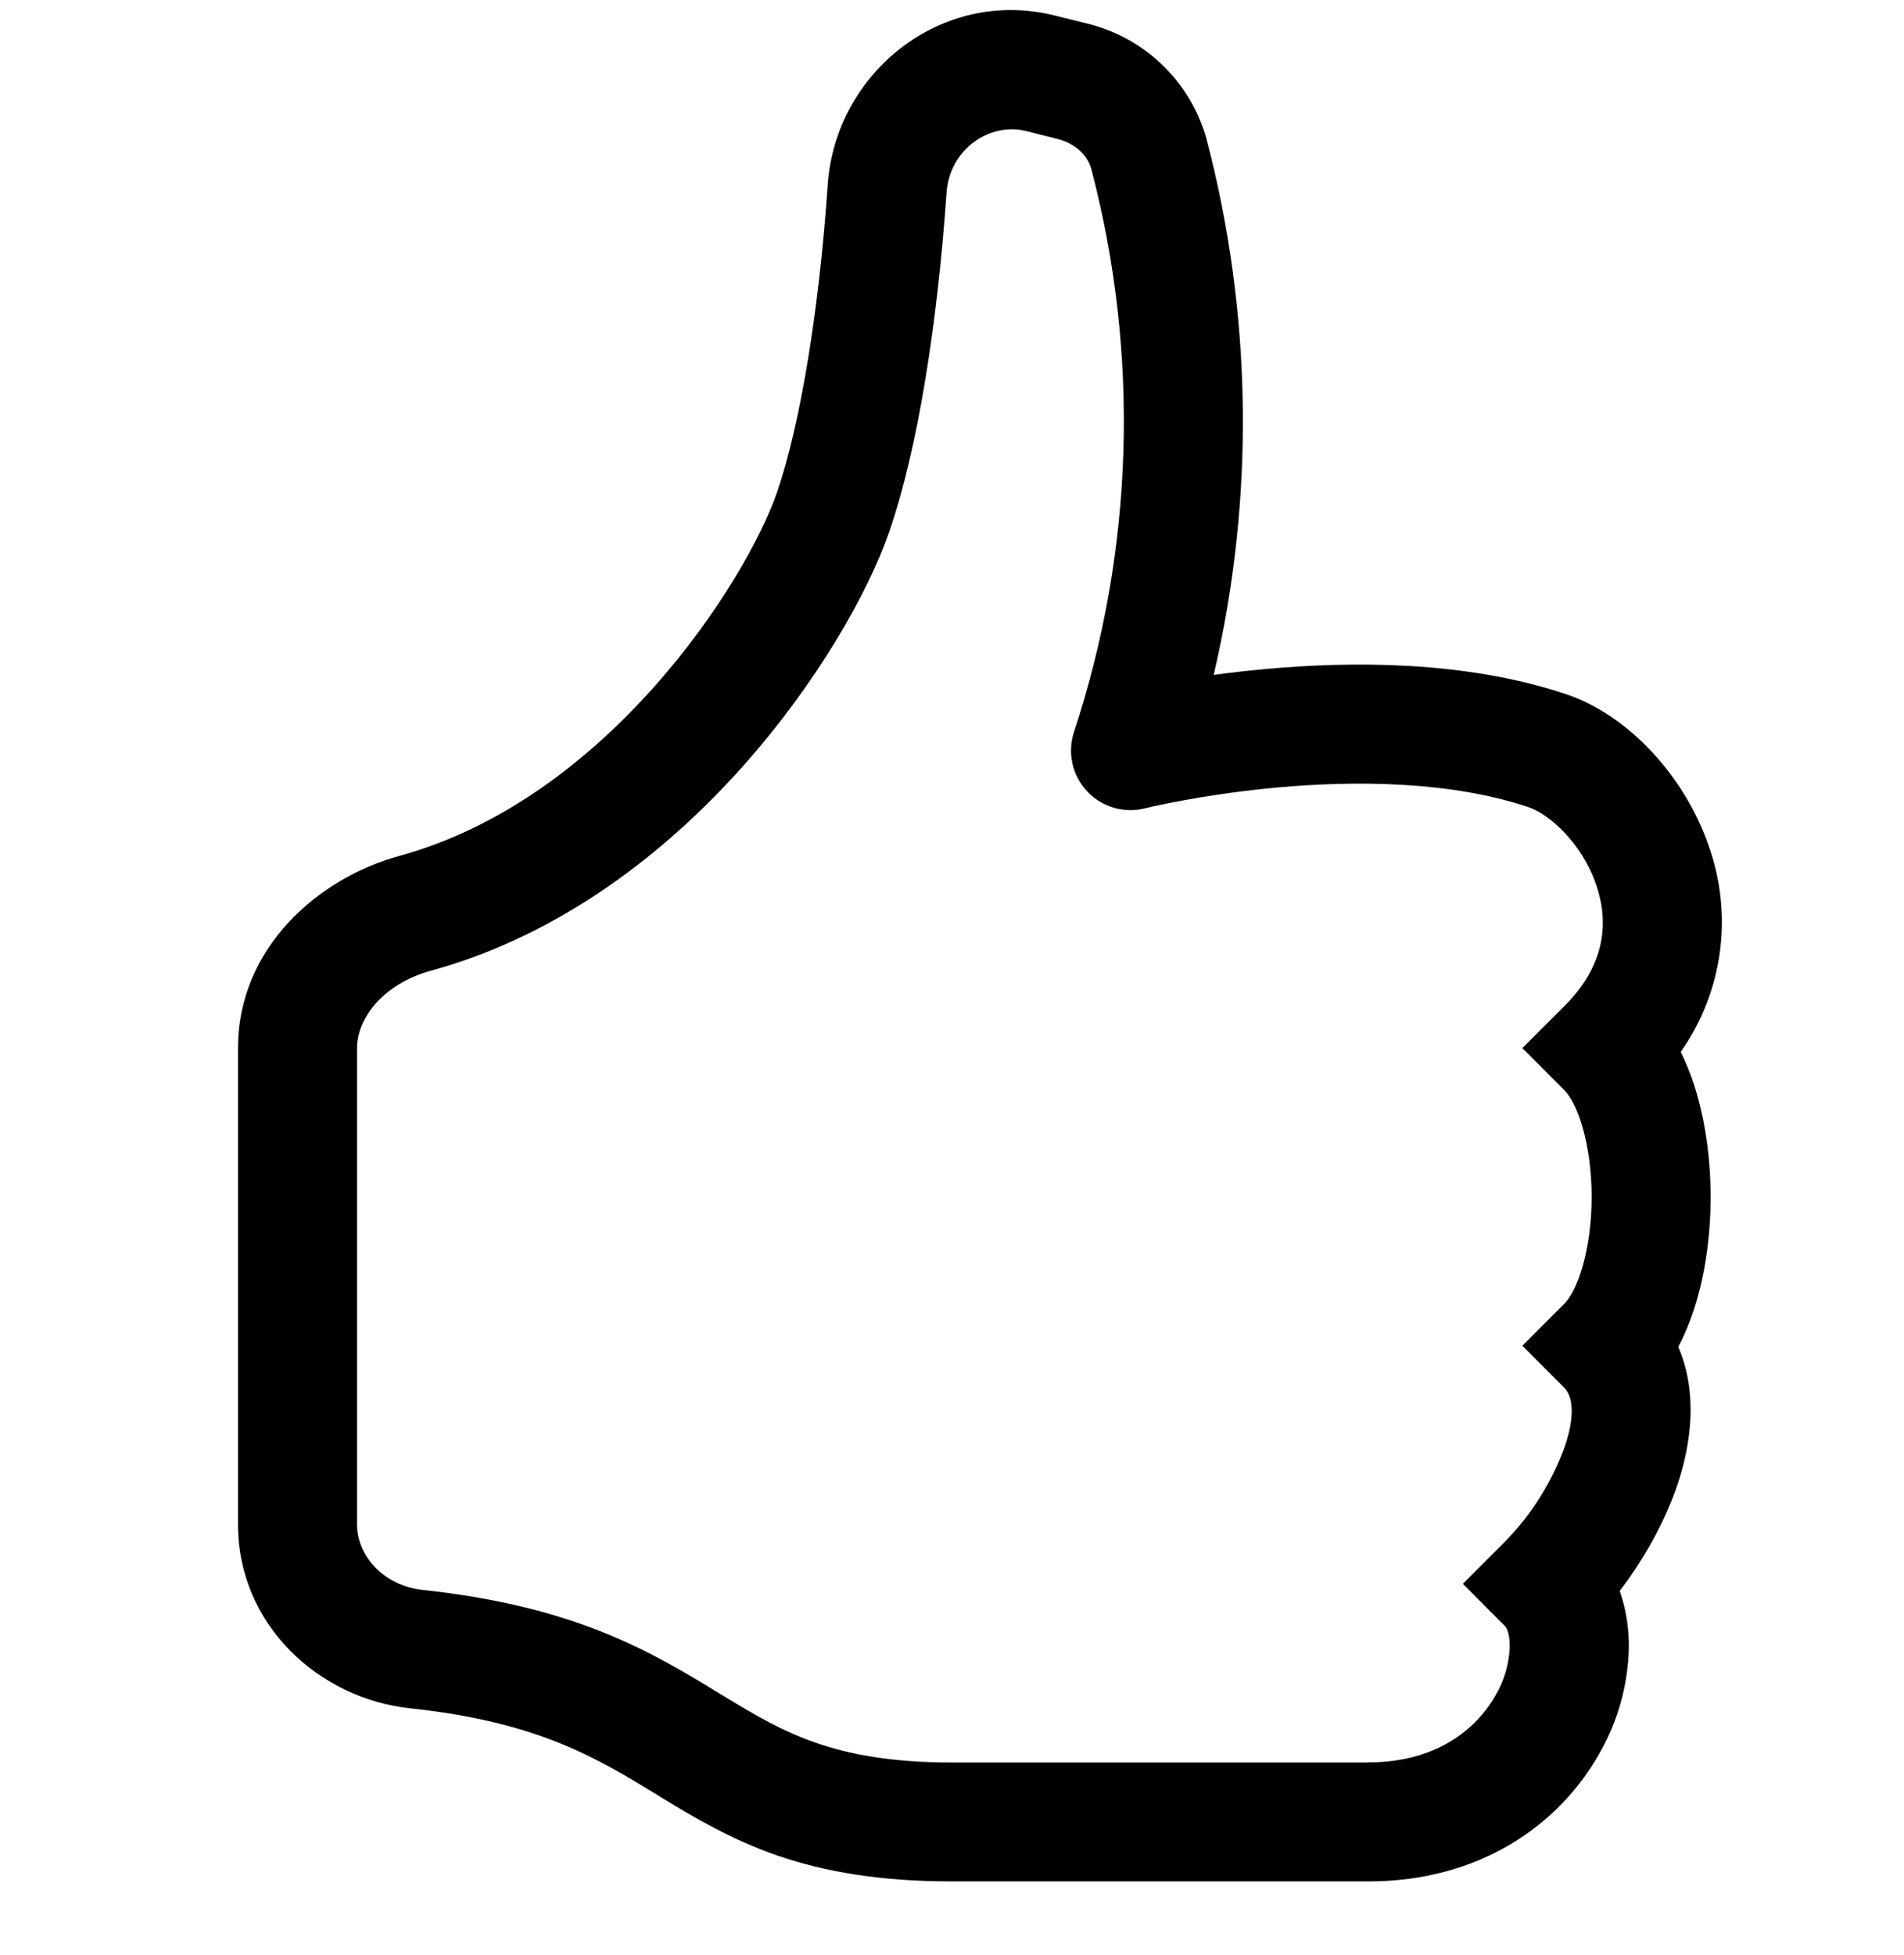 <svg width="38" height="39" viewBox="0 0 38 39" fill="none" xmlns="http://www.w3.org/2000/svg">
<g clip-path="url(#clip0_214_2833)">
<path d="M21.052 0.31C18.782 -0.258 16.672 1.459 16.52 3.682C16.349 6.178 15.974 8.47 15.504 9.833C15.207 10.688 14.366 12.239 13.034 13.726C11.711 15.206 9.989 16.524 7.973 17.075C6.377 17.509 4.75 18.892 4.75 20.91V30.413C4.75 32.42 6.37 33.89 8.189 34.082C10.73 34.353 11.903 35.068 13.101 35.799L13.214 35.87C13.861 36.262 14.587 36.697 15.518 37.02C16.461 37.343 17.563 37.535 19 37.535H27.312C29.538 37.535 31.11 36.403 31.906 35.008C32.29 34.35 32.498 33.604 32.509 32.842C32.509 32.481 32.454 32.101 32.326 31.74C32.803 31.116 33.229 30.368 33.485 29.601C33.746 28.817 33.894 27.791 33.495 26.872C33.658 26.563 33.78 26.233 33.872 25.915C34.055 25.273 34.141 24.566 34.141 23.879C34.141 23.195 34.055 22.49 33.872 21.846C33.789 21.55 33.679 21.262 33.544 20.986C33.96 20.395 34.228 19.712 34.325 18.995C34.421 18.278 34.344 17.549 34.1 16.868C33.611 15.462 32.48 14.256 31.25 13.847C29.239 13.177 26.968 13.192 25.275 13.346C24.923 13.378 24.572 13.417 24.223 13.465C25.047 9.936 24.996 6.26 24.075 2.756C23.915 2.194 23.608 1.686 23.185 1.283C22.763 0.88 22.24 0.597 21.672 0.464L21.052 0.31ZM27.312 35.163H19C17.789 35.163 16.95 34.999 16.293 34.773C15.625 34.543 15.091 34.232 14.45 33.84L14.354 33.783C13.036 32.978 11.509 32.047 8.441 31.721C7.65 31.636 7.125 31.033 7.125 30.415V20.91C7.125 20.307 7.662 19.621 8.598 19.367C11.198 18.654 13.293 17.001 14.806 15.31C16.314 13.624 17.333 11.807 17.746 10.612C18.323 8.95 18.713 6.413 18.891 3.844C18.95 2.984 19.746 2.433 20.475 2.613L21.097 2.77C21.477 2.865 21.71 3.11 21.781 3.376C22.751 7.071 22.631 10.969 21.437 14.598C21.369 14.8 21.357 15.016 21.402 15.224C21.446 15.432 21.546 15.624 21.691 15.781C21.835 15.937 22.019 16.052 22.223 16.113C22.427 16.174 22.643 16.179 22.85 16.127L22.857 16.125L22.89 16.118L23.028 16.084C23.84 15.912 24.662 15.787 25.488 15.711C27.063 15.569 28.949 15.583 30.5 16.101C30.915 16.239 31.569 16.814 31.854 17.645C32.108 18.376 32.06 19.236 31.222 20.072L30.383 20.91L31.222 21.751C31.324 21.853 31.471 22.086 31.587 22.499C31.701 22.896 31.766 23.378 31.766 23.879C31.766 24.383 31.701 24.862 31.587 25.261C31.469 25.675 31.324 25.907 31.222 26.009L30.383 26.848L31.222 27.689C31.333 27.8 31.481 28.109 31.234 28.848C30.976 29.564 30.567 30.216 30.034 30.759L29.196 31.598L30.034 32.439C30.049 32.45 30.132 32.557 30.132 32.842C30.121 33.191 30.022 33.531 29.844 33.83C29.452 34.514 28.65 35.16 27.312 35.16V35.163Z" fill="black"/>
</g>
<defs>
<clipPath id="clip0_214_2833">
<rect width="38" height="38" fill="white" transform="translate(0 0.2)"/>
</clipPath>
</defs>
</svg>
